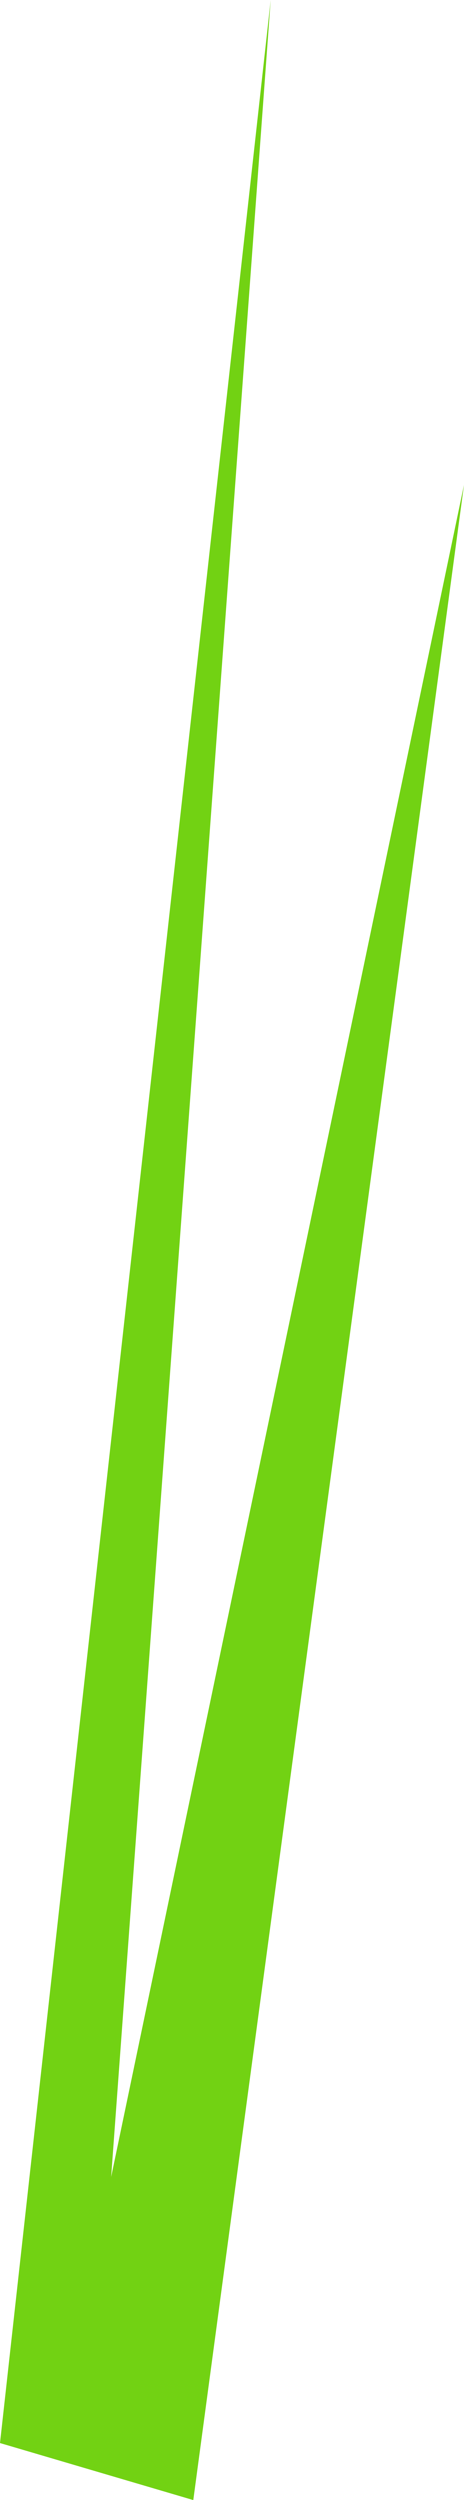 <?xml version="1.0" encoding="UTF-8"?> <svg xmlns="http://www.w3.org/2000/svg" width="231" height="1243" viewBox="0 0 231 1243" fill="none"> <path d="M134.769 0L0 1214.65L96.231 1243L231 241.046L55.332 1082.35L134.769 0Z" fill="#72D213"></path> </svg> 